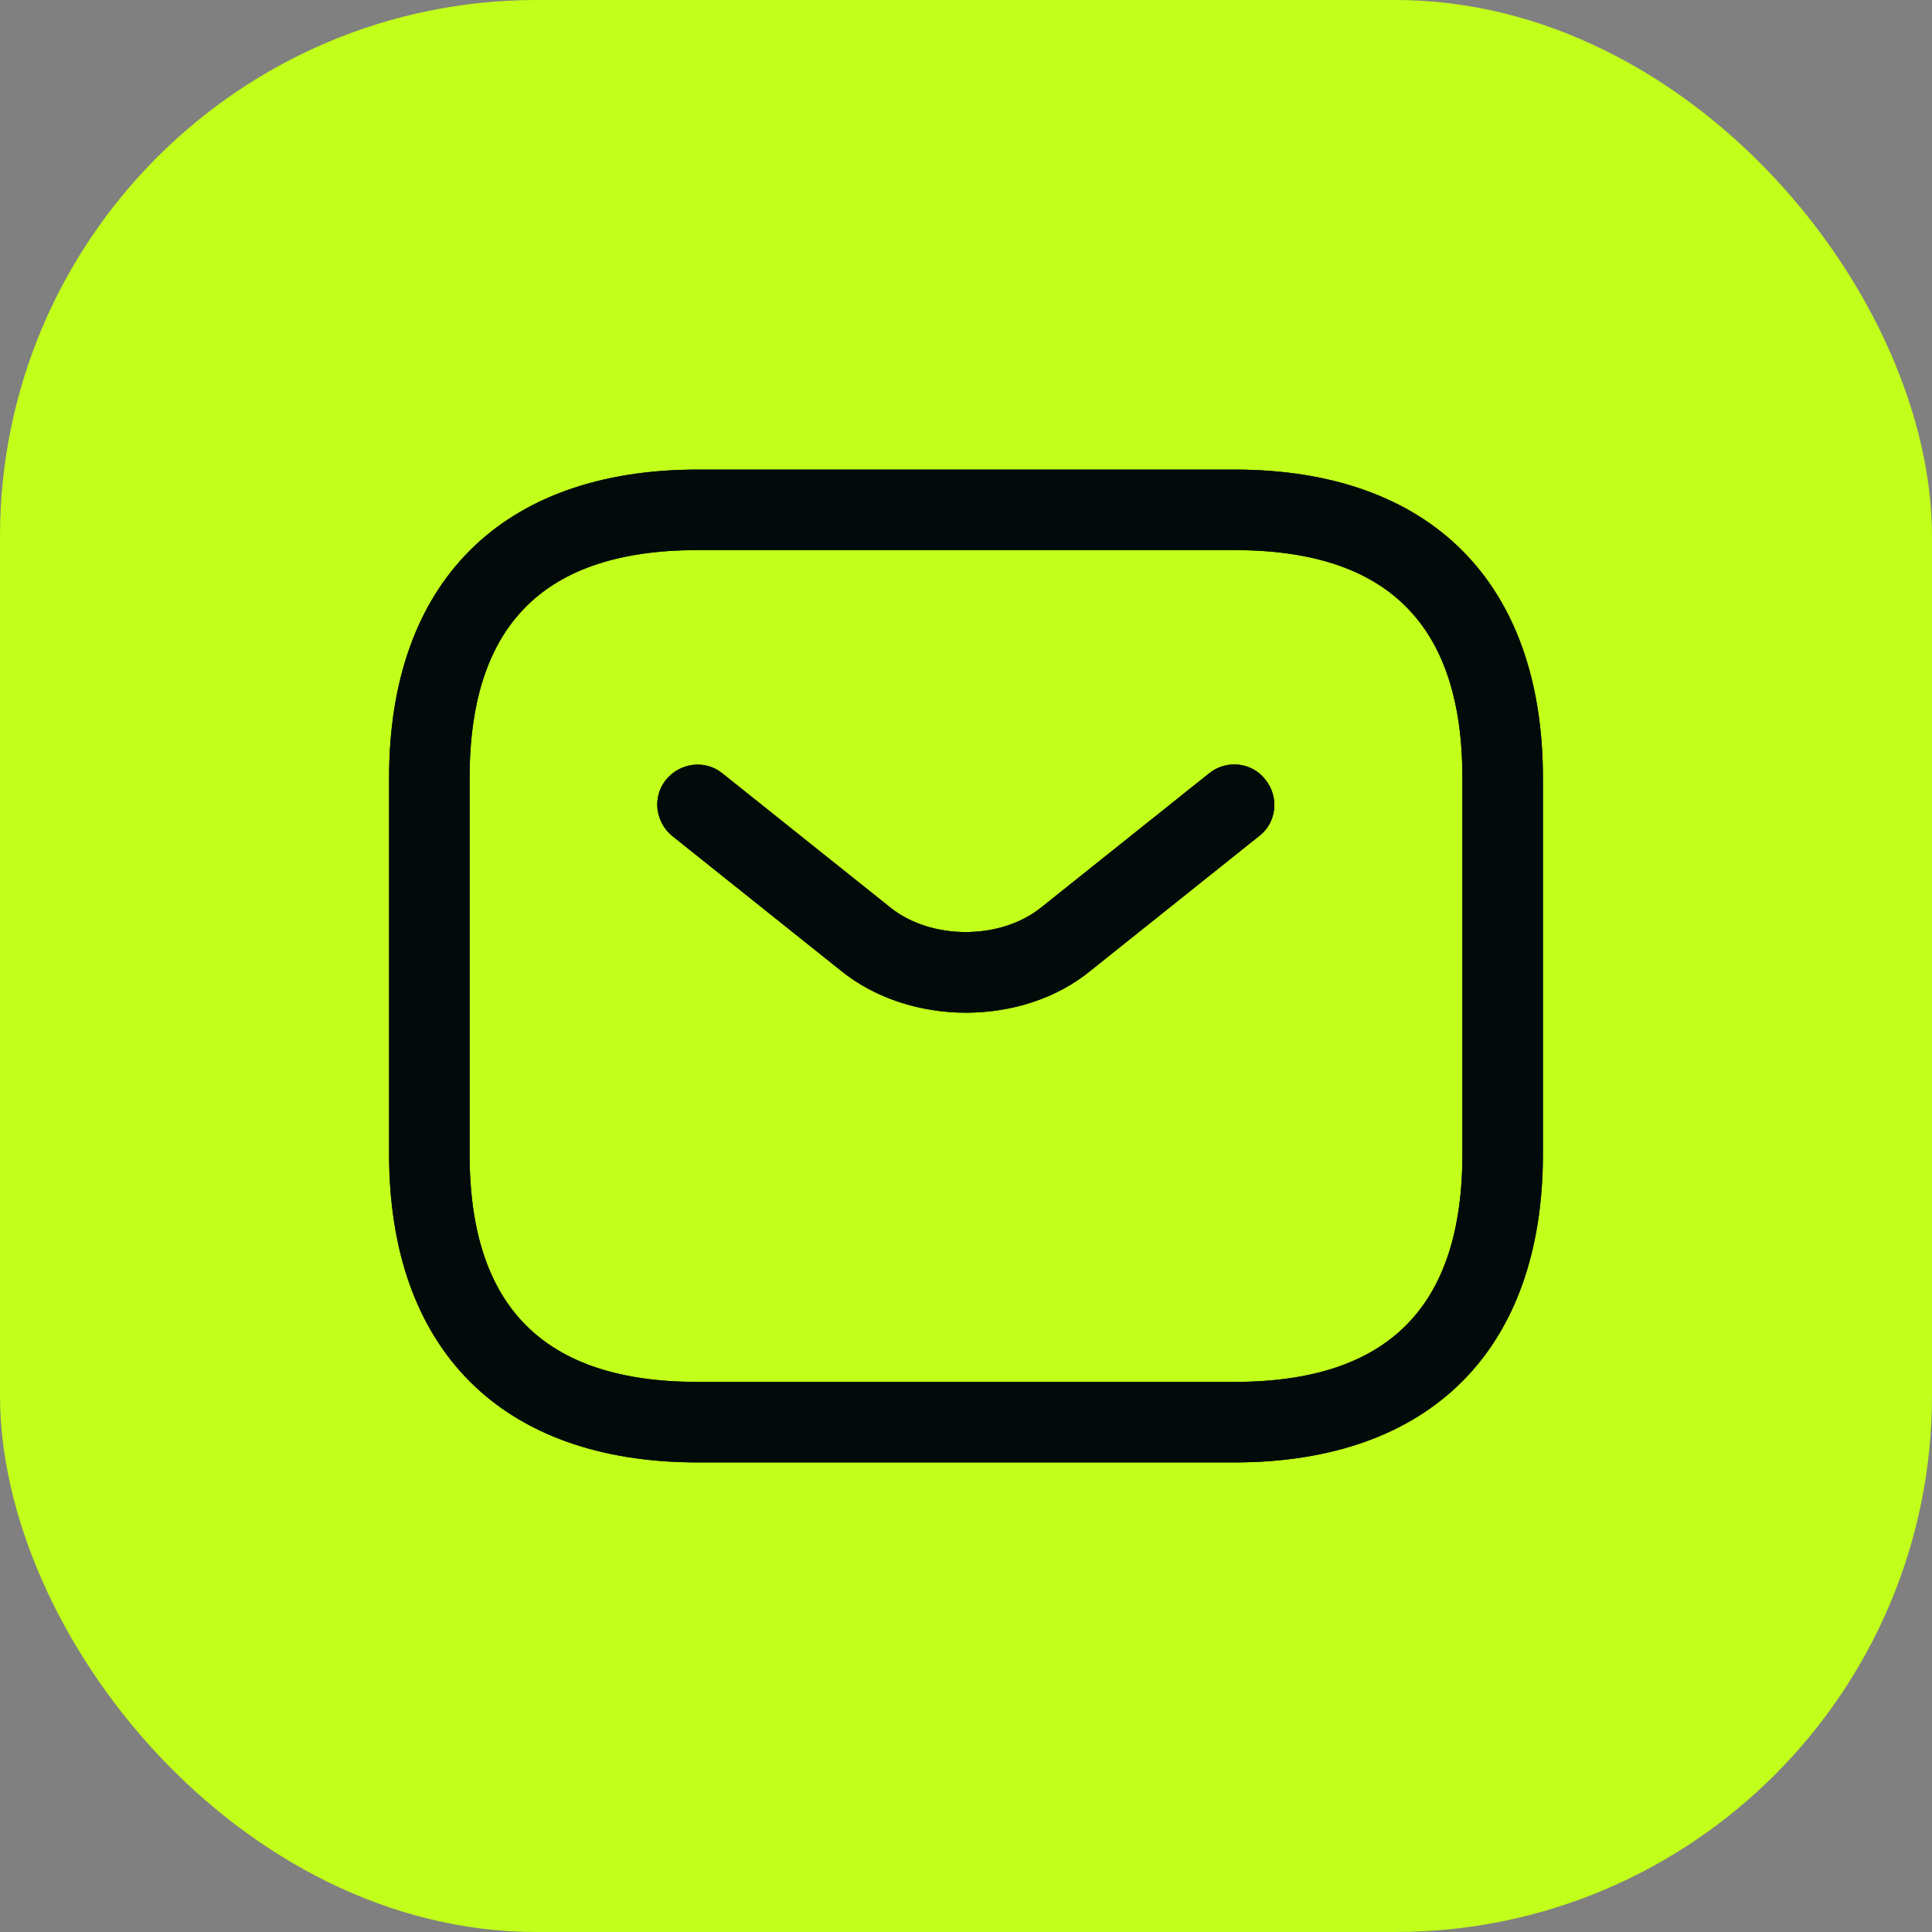 <svg width="36" height="36" viewBox="0 0 36 36" fill="none" xmlns="http://www.w3.org/2000/svg">
<rect x="0" y="0" width="36" height="36" fill="#808080" stroke="none"/>
<rect width="36" height="36" rx="10" fill="#C2FF1A"/>
<path d="M23 27.25H13C9.35 27.25 7.25 25.15 7.25 21.5V14.5C7.25 10.85 9.35 8.75 13 8.75H23C26.65 8.75 28.75 10.85 28.75 14.5V21.5C28.75 25.15 26.65 27.25 23 27.25ZM13 10.25C10.14 10.25 8.75 11.64 8.75 14.5V21.5C8.75 24.36 10.14 25.75 13 25.75H23C25.86 25.75 27.25 24.36 27.25 21.5V14.5C27.25 11.64 25.86 10.25 23 10.25H13Z" fill="#0C352E"/>
<path d="M23 27.25H13C9.35 27.25 7.25 25.15 7.25 21.5V14.5C7.25 10.85 9.35 8.75 13 8.75H23C26.65 8.75 28.75 10.85 28.75 14.5V21.5C28.75 25.15 26.65 27.25 23 27.25ZM13 10.25C10.14 10.25 8.75 11.64 8.75 14.5V21.5C8.75 24.36 10.14 25.75 13 25.75H23C25.86 25.75 27.25 24.36 27.25 21.5V14.5C27.25 11.64 25.86 10.25 23 10.25H13Z" fill="black" fill-opacity="0.2"/>
<path d="M23 27.25H13C9.35 27.25 7.25 25.15 7.25 21.5V14.5C7.25 10.85 9.35 8.75 13 8.75H23C26.65 8.75 28.75 10.85 28.75 14.5V21.5C28.75 25.15 26.65 27.25 23 27.25ZM13 10.25C10.14 10.25 8.75 11.64 8.75 14.5V21.5C8.75 24.36 10.14 25.75 13 25.75H23C25.86 25.75 27.25 24.36 27.25 21.5V14.5C27.25 11.64 25.86 10.25 23 10.25H13Z" fill="black" fill-opacity="0.2"/>
<path d="M23 27.25H13C9.35 27.25 7.25 25.15 7.25 21.5V14.5C7.25 10.85 9.35 8.75 13 8.75H23C26.65 8.75 28.75 10.85 28.75 14.5V21.5C28.75 25.15 26.65 27.25 23 27.25ZM13 10.25C10.14 10.25 8.75 11.64 8.75 14.5V21.5C8.75 24.36 10.14 25.75 13 25.75H23C25.86 25.75 27.25 24.36 27.25 21.5V14.5C27.25 11.64 25.86 10.25 23 10.25H13Z" fill="black" fill-opacity="0.2"/>
<path d="M23 27.25H13C9.35 27.25 7.25 25.15 7.25 21.5V14.5C7.25 10.85 9.35 8.75 13 8.75H23C26.65 8.75 28.75 10.85 28.75 14.5V21.5C28.75 25.15 26.65 27.25 23 27.25ZM13 10.25C10.14 10.25 8.75 11.64 8.75 14.5V21.5C8.75 24.36 10.14 25.75 13 25.75H23C25.86 25.75 27.25 24.36 27.25 21.5V14.5C27.25 11.64 25.86 10.25 23 10.25H13Z" fill="black" fill-opacity="0.2"/>
<path d="M23 27.25H13C9.35 27.25 7.25 25.15 7.25 21.5V14.5C7.25 10.85 9.35 8.75 13 8.75H23C26.65 8.75 28.75 10.85 28.75 14.5V21.5C28.75 25.15 26.65 27.25 23 27.25ZM13 10.25C10.14 10.25 8.75 11.64 8.75 14.5V21.5C8.75 24.36 10.14 25.75 13 25.75H23C25.86 25.75 27.25 24.36 27.25 21.5V14.5C27.25 11.64 25.86 10.25 23 10.25H13Z" fill="black" fill-opacity="0.2"/>
<path d="M23 27.25H13C9.35 27.25 7.25 25.15 7.25 21.5V14.5C7.25 10.85 9.35 8.75 13 8.75H23C26.65 8.75 28.75 10.85 28.75 14.5V21.5C28.75 25.15 26.65 27.25 23 27.25ZM13 10.25C10.14 10.25 8.75 11.64 8.75 14.5V21.5C8.75 24.36 10.14 25.75 13 25.75H23C25.86 25.75 27.25 24.36 27.25 21.5V14.5C27.25 11.64 25.86 10.25 23 10.25H13Z" fill="black" fill-opacity="0.2"/>
<path d="M23 27.25H13C9.35 27.25 7.25 25.15 7.25 21.5V14.5C7.25 10.85 9.35 8.75 13 8.75H23C26.65 8.75 28.75 10.85 28.75 14.5V21.5C28.75 25.15 26.65 27.25 23 27.25ZM13 10.25C10.14 10.25 8.75 11.64 8.75 14.5V21.5C8.75 24.36 10.14 25.75 13 25.75H23C25.86 25.75 27.25 24.36 27.25 21.5V14.5C27.25 11.64 25.86 10.25 23 10.25H13Z" fill="black" fill-opacity="0.2"/>
<path d="M18 18.87C17.16 18.87 16.31 18.61 15.66 18.08L12.53 15.58C12.21 15.32 12.15 14.85 12.41 14.53C12.67 14.21 13.14 14.15 13.46 14.41L16.59 16.91C17.35 17.52 18.64 17.52 19.4 16.91L22.53 14.41C22.85 14.15 23.33 14.2 23.58 14.53C23.84 14.85 23.79 15.33 23.46 15.58L20.33 18.08C19.69 18.61 18.84 18.87 18 18.87Z" fill="#0C352E"/>
<path d="M18 18.87C17.16 18.87 16.31 18.61 15.66 18.08L12.53 15.58C12.21 15.32 12.15 14.85 12.41 14.53C12.67 14.21 13.14 14.15 13.46 14.41L16.59 16.91C17.35 17.52 18.64 17.52 19.4 16.91L22.53 14.41C22.85 14.15 23.33 14.2 23.58 14.53C23.84 14.85 23.79 15.33 23.46 15.58L20.33 18.08C19.69 18.61 18.84 18.87 18 18.87Z" fill="black" fill-opacity="0.2"/>
<path d="M18 18.87C17.16 18.87 16.31 18.61 15.66 18.08L12.53 15.58C12.21 15.32 12.15 14.85 12.41 14.53C12.67 14.21 13.14 14.15 13.46 14.41L16.59 16.91C17.35 17.52 18.64 17.52 19.4 16.91L22.53 14.41C22.85 14.15 23.33 14.2 23.58 14.53C23.84 14.85 23.79 15.33 23.46 15.58L20.33 18.08C19.69 18.61 18.84 18.87 18 18.87Z" fill="black" fill-opacity="0.2"/>
<path d="M18 18.87C17.16 18.87 16.31 18.61 15.66 18.08L12.53 15.58C12.21 15.32 12.15 14.85 12.41 14.53C12.67 14.21 13.14 14.15 13.46 14.41L16.59 16.91C17.35 17.52 18.64 17.52 19.4 16.91L22.53 14.41C22.85 14.15 23.33 14.2 23.58 14.53C23.84 14.85 23.79 15.33 23.46 15.58L20.33 18.08C19.69 18.61 18.84 18.87 18 18.87Z" fill="black" fill-opacity="0.2"/>
<path d="M18 18.87C17.16 18.87 16.31 18.61 15.66 18.08L12.53 15.58C12.21 15.32 12.15 14.85 12.41 14.53C12.67 14.21 13.14 14.15 13.46 14.41L16.59 16.91C17.35 17.52 18.64 17.52 19.4 16.91L22.53 14.41C22.85 14.15 23.33 14.2 23.58 14.53C23.84 14.85 23.79 15.33 23.46 15.58L20.33 18.08C19.69 18.61 18.84 18.87 18 18.87Z" fill="black" fill-opacity="0.2"/>
<path d="M18 18.87C17.16 18.87 16.31 18.61 15.66 18.08L12.53 15.58C12.21 15.32 12.15 14.85 12.41 14.53C12.67 14.21 13.14 14.15 13.46 14.41L16.59 16.91C17.35 17.52 18.64 17.52 19.4 16.91L22.53 14.41C22.85 14.15 23.33 14.2 23.58 14.53C23.84 14.85 23.79 15.33 23.46 15.58L20.33 18.08C19.69 18.61 18.84 18.87 18 18.87Z" fill="black" fill-opacity="0.2"/>
<path d="M18 18.87C17.16 18.87 16.31 18.61 15.66 18.08L12.53 15.58C12.21 15.32 12.15 14.85 12.41 14.53C12.67 14.21 13.14 14.15 13.46 14.41L16.59 16.91C17.35 17.52 18.64 17.52 19.4 16.91L22.53 14.41C22.85 14.15 23.33 14.2 23.58 14.53C23.84 14.85 23.79 15.33 23.46 15.58L20.33 18.08C19.69 18.61 18.84 18.87 18 18.87Z" fill="black" fill-opacity="0.2"/>
<path d="M18 18.87C17.16 18.87 16.31 18.61 15.66 18.08L12.53 15.58C12.21 15.32 12.15 14.85 12.41 14.53C12.67 14.21 13.14 14.15 13.46 14.41L16.59 16.91C17.35 17.52 18.64 17.52 19.4 16.91L22.53 14.41C22.85 14.15 23.33 14.2 23.58 14.53C23.84 14.85 23.79 15.33 23.46 15.58L20.33 18.08C19.69 18.61 18.84 18.87 18 18.87Z" fill="black" fill-opacity="0.2"/>
</svg>

